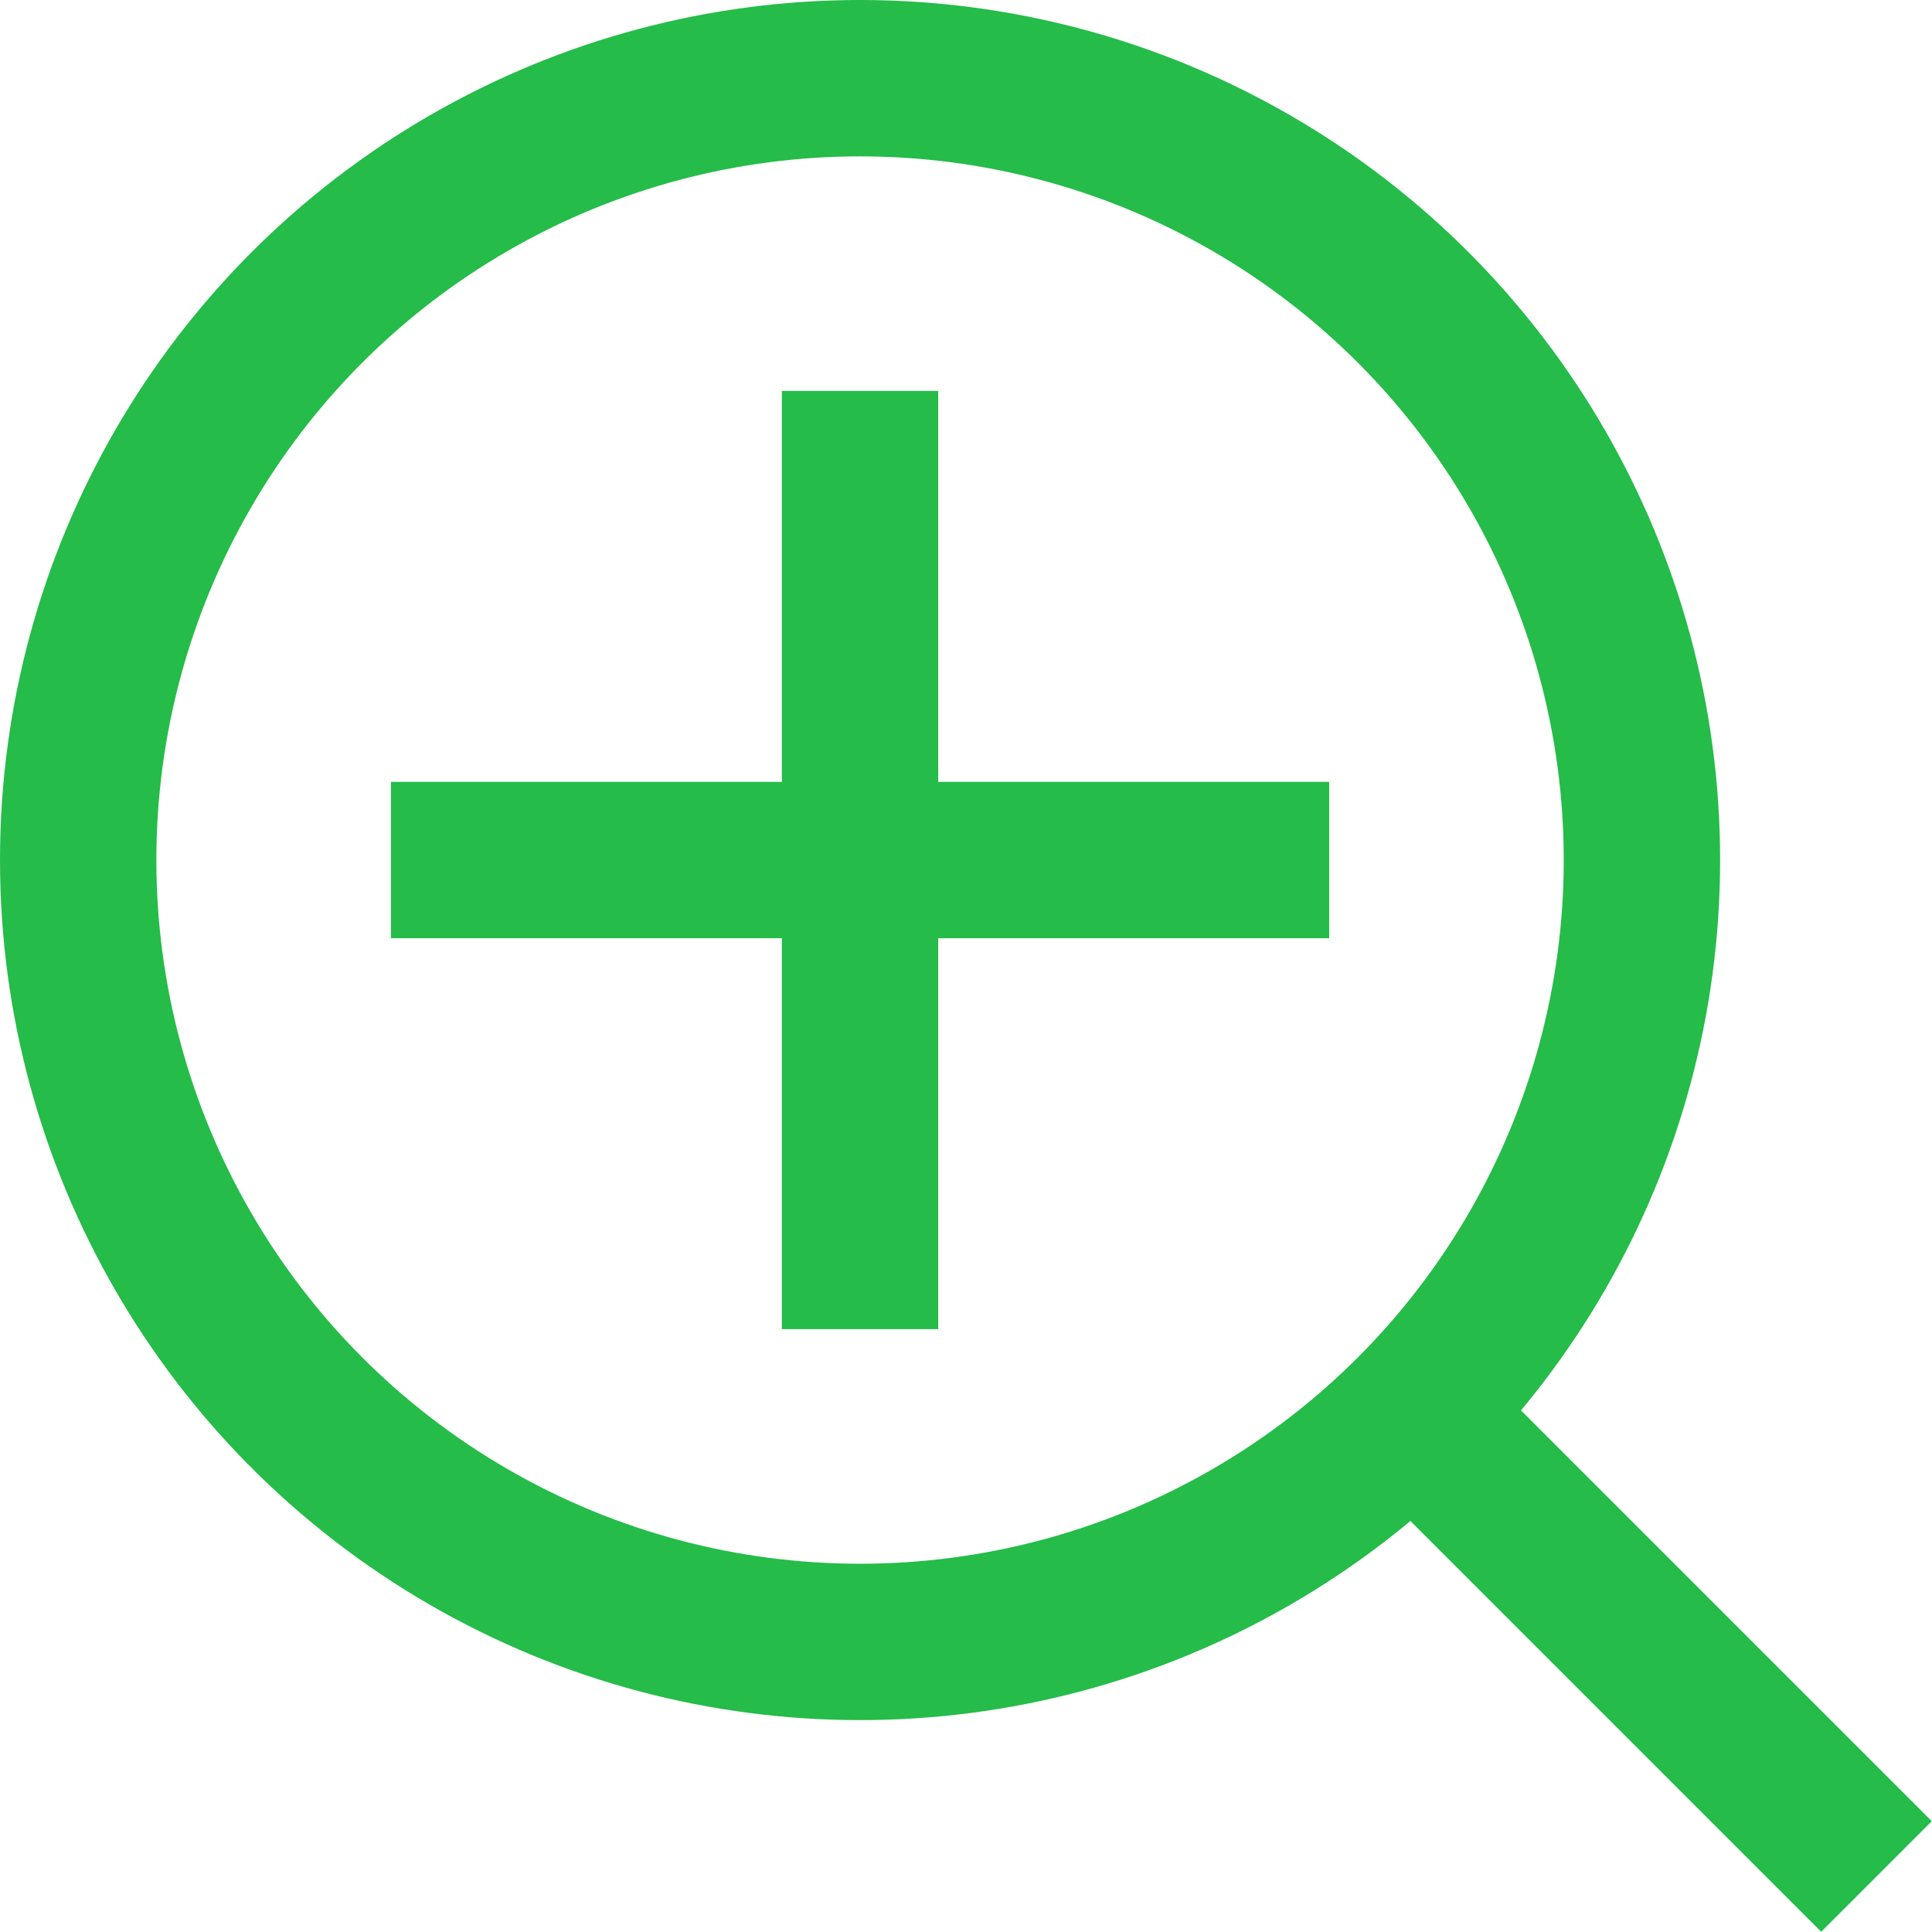 <svg id="b" xmlns="http://www.w3.org/2000/svg" width="24.71" height="24.71"><defs><style>.d{fill:none;stroke:#25bc49;stroke-miterlimit:10;stroke-width:2px}</style></defs><g id="c"><circle class="d" cx="11" cy="11" r="10"/><path class="d" d="M18 18l6 6M5 11h12m-6 6V5"/></g></svg>